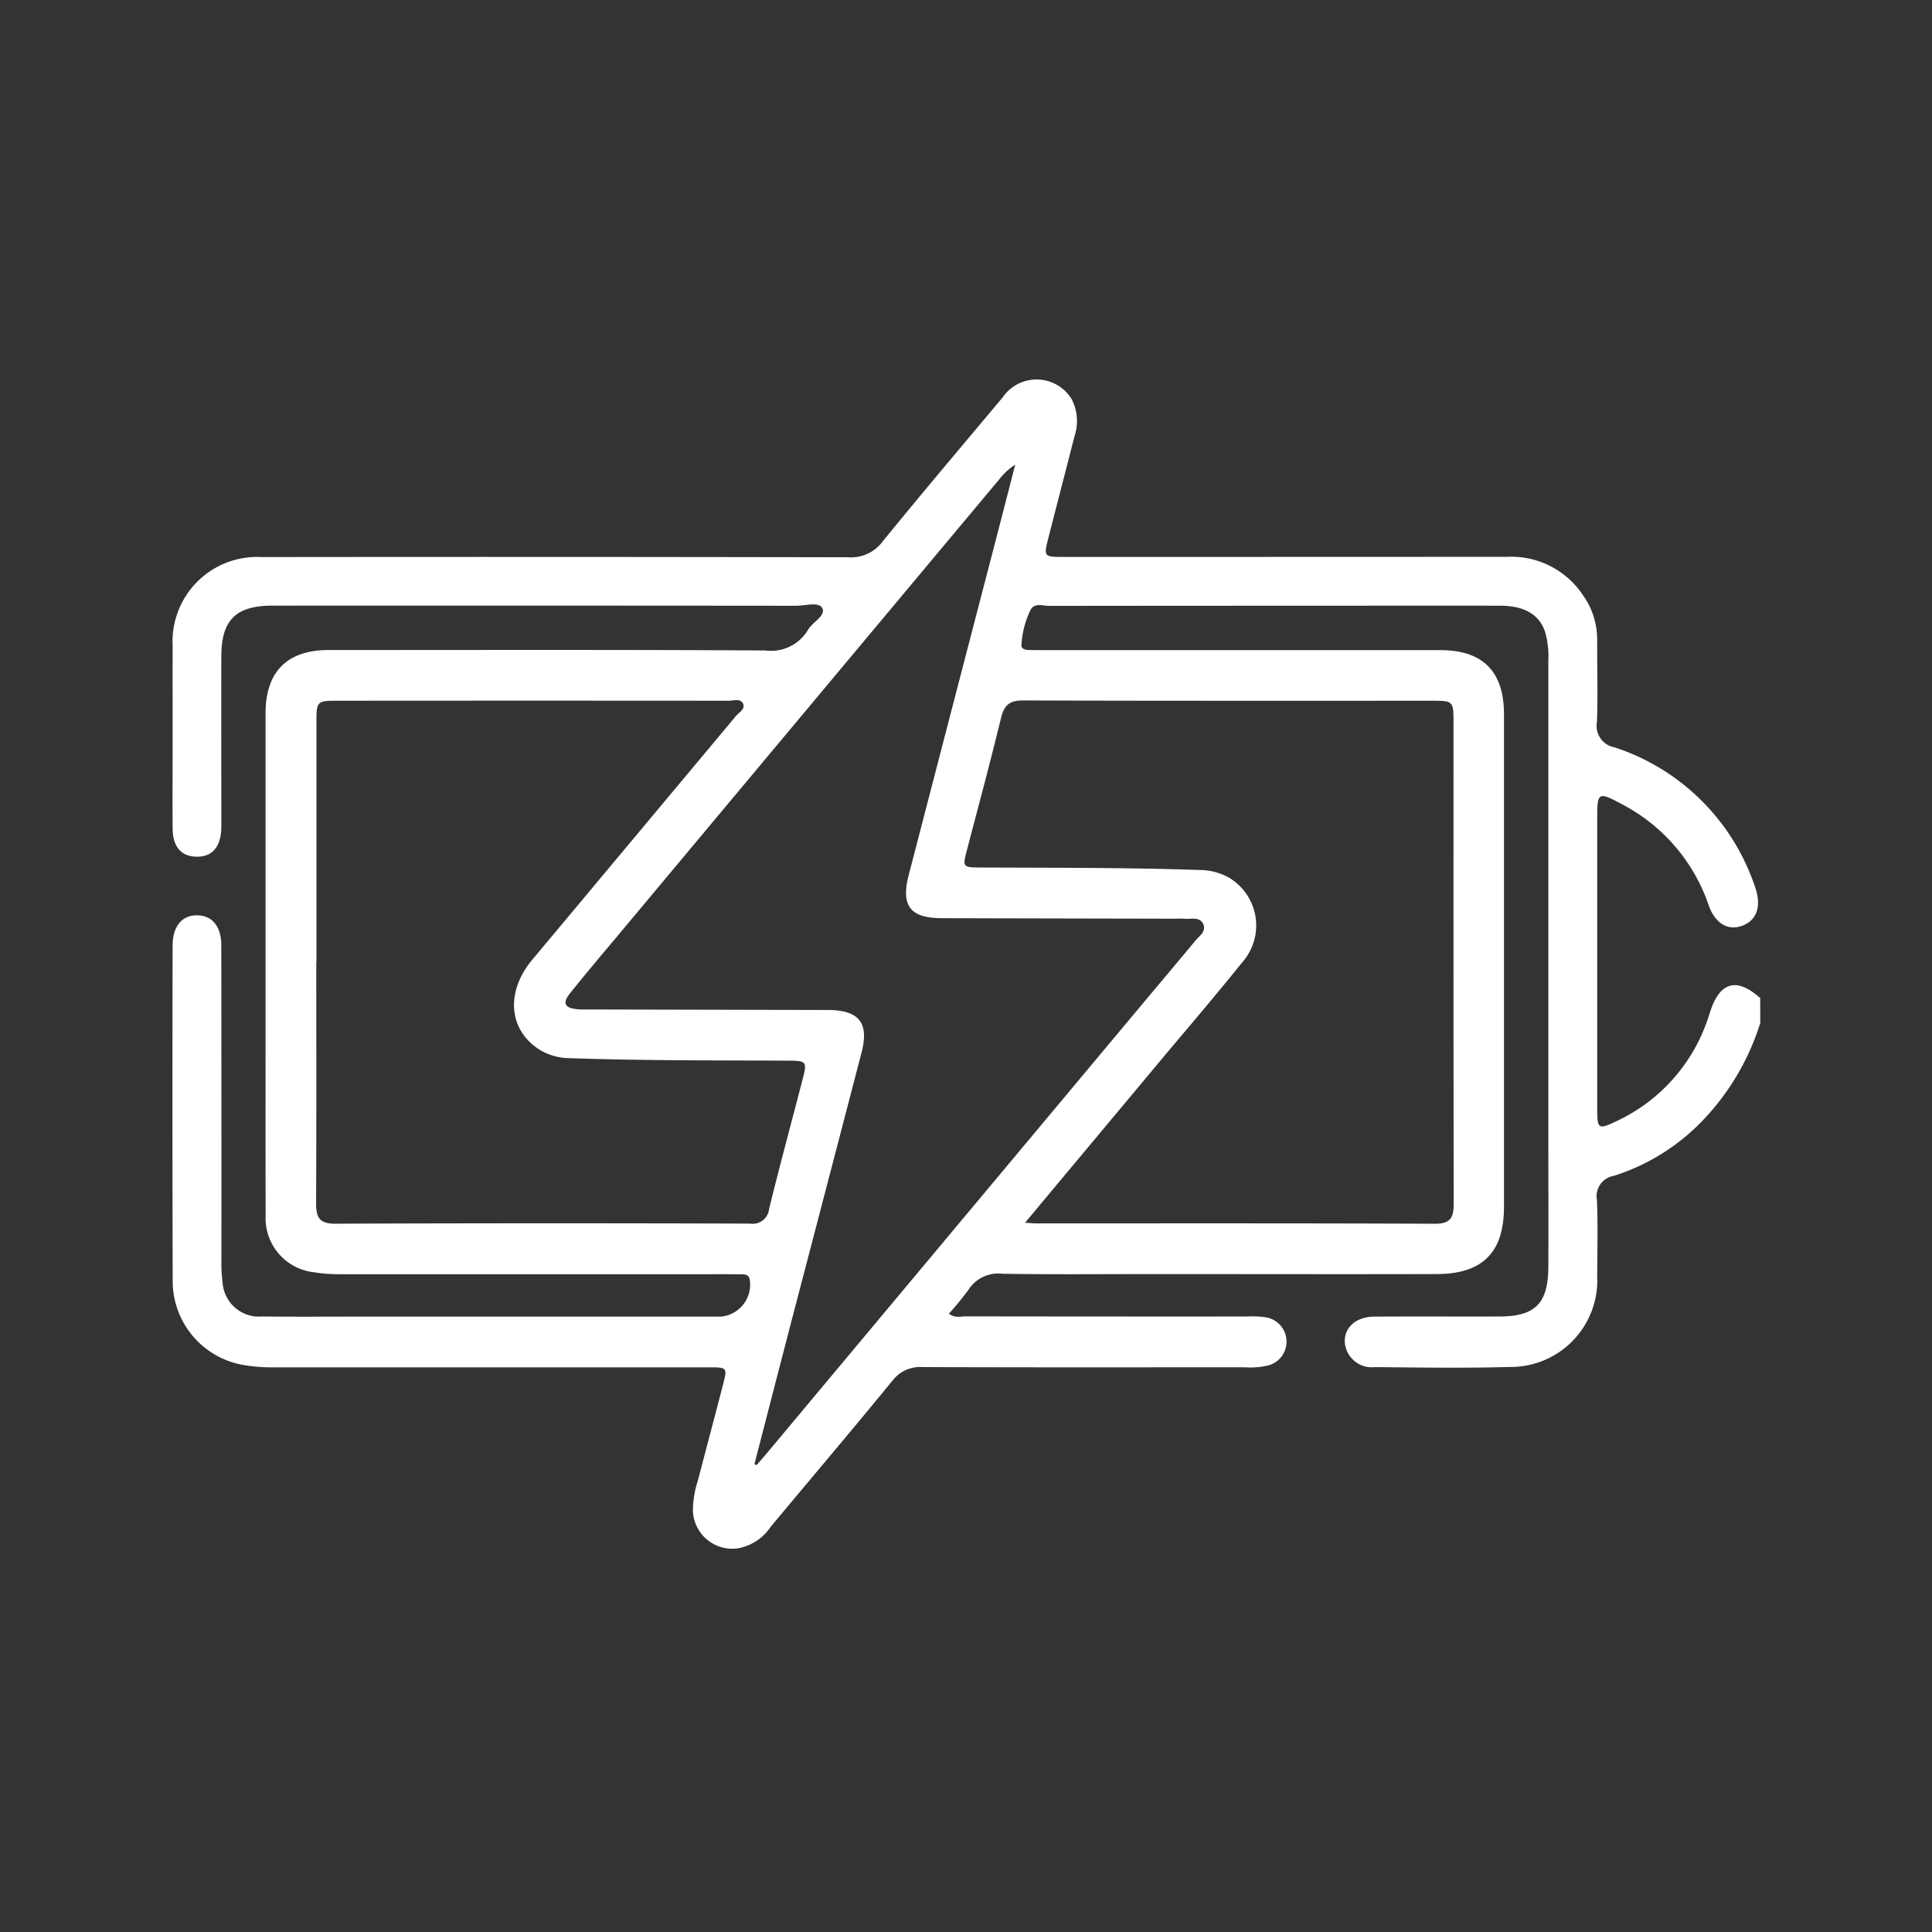 <svg xmlns="http://www.w3.org/2000/svg" xmlns:xlink="http://www.w3.org/1999/xlink" width="112" height="112" viewBox="0 0 112 112"><rect x="0" y="0" width="112" height="112" fill="#333333" stroke="none"/><defs><clipPath id="a"><rect width="92.045" height="67.783" fill="#fff"/></clipPath></defs><g transform="translate(1978 -2179)"><g transform="translate(-1968 2201)"><g clip-path="url(#a)"><path d="M92.045,37.3a14.308,14.308,0,0,1-3.412,5.732,12.243,12.243,0,0,1-5.068,3.13,1.2,1.2,0,0,0-.988,1.413c.057,1.465.024,2.934.013,4.4a5.018,5.018,0,0,1-5.066,5.269c-2.6.074-5.21.033-7.814.008a1.567,1.567,0,0,1-1.754-1.527c.02-.834.7-1.4,1.756-1.4,2.4-.013,4.791,0,7.186-.006,2.1,0,2.852-.753,2.861-2.879.011-2.545,0-5.09,0-7.635q0-13.743,0-27.486a5.194,5.194,0,0,0-.188-1.687c-.335-1-1.189-1.512-2.59-1.517-3.683-.011-7.366,0-11.048,0q-7.545,0-15.09.009c-.389,0-.911-.213-1.129.288a5.354,5.354,0,0,0-.5,1.986c-.007.258.27.281.484.285.359.006.719.006,1.078.006q11.363,0,22.725,0,3.682,0,3.686,3.706,0,14.282,0,28.564c0,2.642-1.236,3.895-3.91,3.9-5.509.014-11.018,0-16.527,0-2.874,0-5.749.03-8.623-.018a2.051,2.051,0,0,0-1.977.919,16.739,16.739,0,0,1-1.141,1.394c.334.274.675.156.983.157q8.174.013,16.348.008a4.982,4.982,0,0,1,1.073.054,1.427,1.427,0,0,1,.115,2.781,4.356,4.356,0,0,1-1.337.109c-6.228,0-12.456.012-18.683-.012a2.023,2.023,0,0,0-1.769.784c-2.33,2.85-4.714,5.657-7.071,8.486a2.882,2.882,0,0,1-1.9,1.239,2.284,2.284,0,0,1-2.6-2.21,5.779,5.779,0,0,1,.276-1.676c.485-1.852.976-3.7,1.458-5.556.272-1.045.267-1.053-.812-1.053q-12.62,0-25.24,0a9.484,9.484,0,0,1-1.786-.143A4.937,4.937,0,0,1,.011,52.325Q-.014,42.579.006,32.833c0-1.141.549-1.793,1.445-1.77.866.022,1.377.645,1.378,1.749q.011,9.117.007,18.234A8.254,8.254,0,0,0,2.9,52.3a2.119,2.119,0,0,0,2.313,2.017c1.856.022,3.713.008,5.569.008H31.8a1.86,1.86,0,0,0,1.661-2.161c-.067-.288-.272-.285-.477-.289-.539-.01-1.078-.007-1.617-.007q-10.824,0-21.647,0A9.245,9.245,0,0,1,8.2,51.754a3.149,3.149,0,0,1-2.8-3.3c-.013-3.8-.005-7.605-.005-11.408q0-8.848,0-17.7c0-2.405,1.254-3.662,3.649-3.663,8.443,0,16.887-.023,25.33.025a2.486,2.486,0,0,0,2.469-1.2c.263-.452,1.042-.813.828-1.249-.193-.392-.986-.141-1.512-.142q-14.821-.014-29.642-.007c-.27,0-.539,0-.808,0-2.043.021-2.871.85-2.878,2.921-.009,3.054,0,6.108,0,9.162,0,.27,0,.539,0,.808C2.8,27.1,2.3,27.681,1.385,27.663.5,27.645.016,27.087.008,26.031c-.014-1.736,0-3.473,0-5.21,0-1.8-.006-3.593,0-5.389a4.9,4.9,0,0,1,5.141-5.139q17.022-.021,34.043.012a2.267,2.267,0,0,0,1.977-.917c2.287-2.809,4.628-5.573,6.955-8.35a2.383,2.383,0,0,1,4,.1,2.778,2.778,0,0,1,.158,2.179c-.5,1.972-1.016,3.94-1.518,5.912-.26,1.025-.234,1.057.844,1.057q12.889,0,25.779-.007a4.987,4.987,0,0,1,4.367,2.207,4.41,4.41,0,0,1,.836,2.608c-.008,1.587.045,3.175-.013,4.76A1.262,1.262,0,0,0,83.6,21.325a12.761,12.761,0,0,1,7.975,7.626c.078.194.148.392.209.592.33,1.078.024,1.851-.844,2.144-.791.267-1.521-.175-1.883-1.2a10.372,10.372,0,0,0-5.019-5.859c-1.4-.751-1.445-.713-1.445.819q0,8.443,0,16.887c0,1.111.077,1.162,1.1.669a10.072,10.072,0,0,0,5.248-5.753c.073-.2.132-.4.2-.6.564-1.74,1.54-2.006,2.9-.79ZM8.335,33.758c0,4.668.012,9.336-.011,14,0,.8.18,1.184,1.1,1.181q12.029-.044,24.058-.005a.96.96,0,0,0,1.106-.867c.608-2.467,1.271-4.921,1.91-7.381.31-1.193.306-1.193-.969-1.2-4.158-.016-8.317,0-12.474-.142a3.418,3.418,0,0,1-1.71-.452c-1.86-1.124-2.068-3.367-.487-5.258q5.9-7.058,11.8-14.12c.18-.216.563-.407.418-.723s-.538-.169-.821-.169q-11.356-.01-22.711,0c-1.164,0-1.2.04-1.2,1.221q0,6.957,0,13.914M49.424,48.883c.328.021.474.039.62.039,7.723,0,15.446-.013,23.169.02.968,0,1.059-.463,1.058-1.221q-.017-13.964-.009-27.928c0-1.12-.049-1.169-1.166-1.17-7.932,0-15.865.009-23.8-.017-.79,0-1.09.29-1.269,1.026-.613,2.529-1.29,5.042-1.95,7.559-.287,1.092-.294,1.093.821,1.1,4.19.018,8.38,0,12.568.142a3.562,3.562,0,0,1,1.722.413,3.225,3.225,0,0,1,.814,4.955c-1.61,2.007-3.29,3.959-4.94,5.934l-7.642,9.15M33.737,62.873l.117.066c.189-.217.381-.431.565-.652L55.953,36.529c1.113-1.332,2.234-2.656,3.341-3.993.237-.286.667-.554.448-.988-.21-.415-.69-.256-1.063-.284-.268-.02-.538-.005-.808-.006q-6.644-.013-13.287-.029c-1.82-.007-2.365-.728-1.907-2.494Q45.1,19.4,47.528,10.069q.666-2.565,1.326-5.133a3.583,3.583,0,0,0-.895.814Q36.931,18.937,25.907,32.127c-.96,1.148-1.931,2.286-2.863,3.456-.453.568-.312.849.4.92.3.03.6.017.9.018q6.823.014,13.646.029c1.824.006,2.4.75,1.954,2.473q-1.9,7.291-3.807,14.582-1.206,4.632-2.4,9.266" transform="translate(0 0)" fill="#fff"/></g></g><g opacity="0"><rect width="112" height="112" transform="translate(-1978 2179)" fill="#fff"/><path d="M1,1V111H111V1H1M0,0H112V112H0Z" transform="translate(-1978 2179)" fill="#707070"/></g></g></svg>